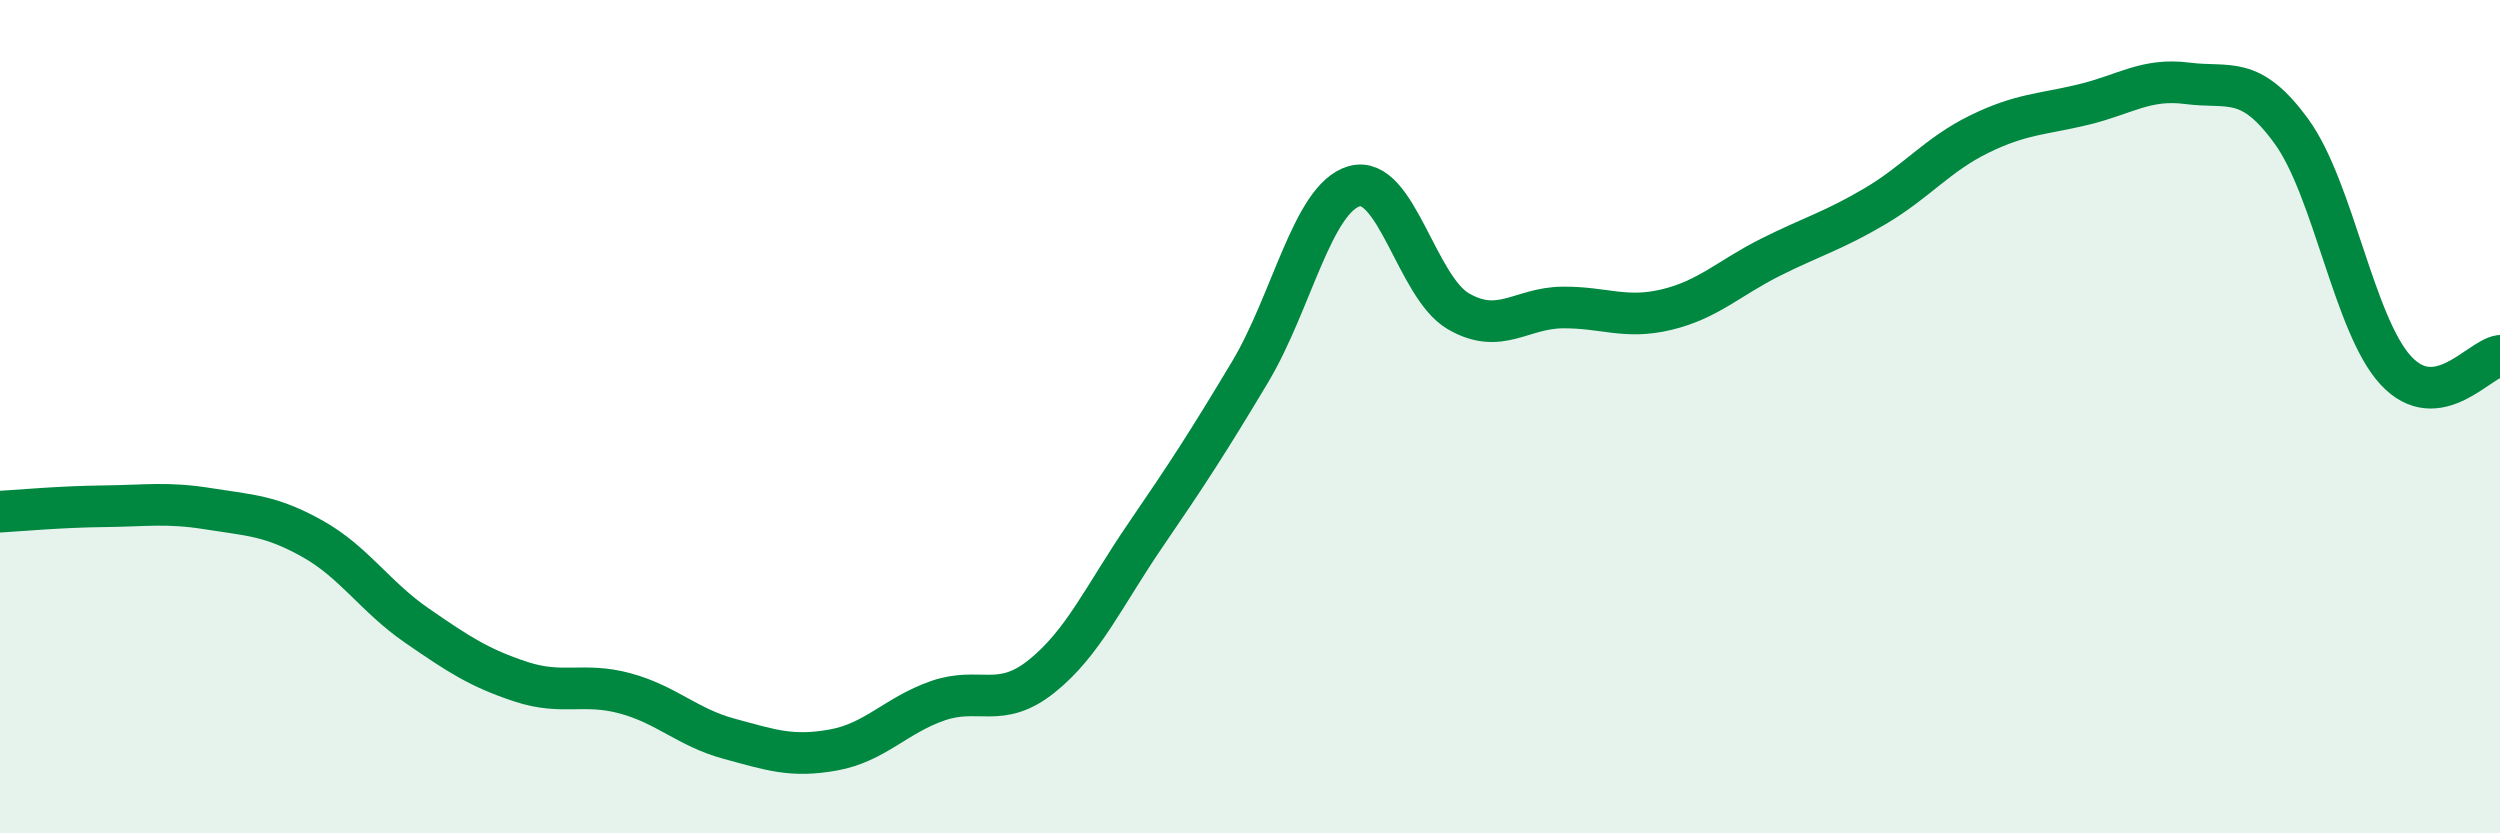 
    <svg width="60" height="20" viewBox="0 0 60 20" xmlns="http://www.w3.org/2000/svg">
      <path
        d="M 0,12.28 C 0.5,12.25 1.5,12.16 2.5,12.15 C 3.5,12.14 4,12.05 5,12.21 C 6,12.37 6.5,12.37 7.5,12.93 C 8.5,13.49 9,14.32 10,15.01 C 11,15.7 11.5,16.03 12.5,16.36 C 13.5,16.69 14,16.37 15,16.64 C 16,16.91 16.5,17.46 17.5,17.73 C 18.5,18 19,18.18 20,18 C 21,17.82 21.5,17.17 22.5,16.82 C 23.5,16.47 24,17.03 25,16.23 C 26,15.43 26.5,14.29 27.5,12.83 C 28.5,11.37 29,10.6 30,8.93 C 31,7.26 31.5,4.76 32.5,4.47 C 33.5,4.18 34,6.89 35,7.47 C 36,8.05 36.5,7.39 37.5,7.38 C 38.5,7.37 39,7.67 40,7.43 C 41,7.19 41.5,6.67 42.5,6.17 C 43.5,5.67 44,5.54 45,4.95 C 46,4.36 46.5,3.71 47.5,3.22 C 48.5,2.73 49,2.75 50,2.51 C 51,2.27 51.5,1.87 52.5,2 C 53.5,2.13 54,1.78 55,3.16 C 56,4.54 56.5,7.81 57.5,8.89 C 58.5,9.97 59.5,8.61 60,8.54L60 20L0 20Z"
        fill="#008740"
        opacity="0.1"
        stroke-linecap="round"
        stroke-linejoin="round"
      />
      <path
        d="M 0,12.28 C 0.5,12.25 1.5,12.16 2.5,12.15 C 3.5,12.14 4,12.05 5,12.21 C 6,12.37 6.5,12.37 7.5,12.93 C 8.5,13.49 9,14.32 10,15.01 C 11,15.7 11.5,16.03 12.5,16.36 C 13.5,16.69 14,16.37 15,16.64 C 16,16.91 16.5,17.46 17.5,17.73 C 18.5,18 19,18.18 20,18 C 21,17.82 21.5,17.17 22.5,16.82 C 23.5,16.47 24,17.03 25,16.23 C 26,15.43 26.5,14.29 27.5,12.83 C 28.5,11.37 29,10.6 30,8.93 C 31,7.26 31.5,4.76 32.5,4.47 C 33.5,4.18 34,6.89 35,7.47 C 36,8.05 36.5,7.39 37.5,7.38 C 38.5,7.37 39,7.67 40,7.43 C 41,7.19 41.5,6.67 42.5,6.17 C 43.5,5.67 44,5.54 45,4.95 C 46,4.36 46.5,3.71 47.5,3.22 C 48.5,2.73 49,2.75 50,2.51 C 51,2.27 51.5,1.87 52.5,2 C 53.5,2.13 54,1.78 55,3.16 C 56,4.54 56.5,7.81 57.5,8.89 C 58.5,9.97 59.5,8.61 60,8.54"
        stroke="#008740"
        stroke-width="1"
        fill="none"
        stroke-linecap="round"
        stroke-linejoin="round"
      />
    </svg>
  
